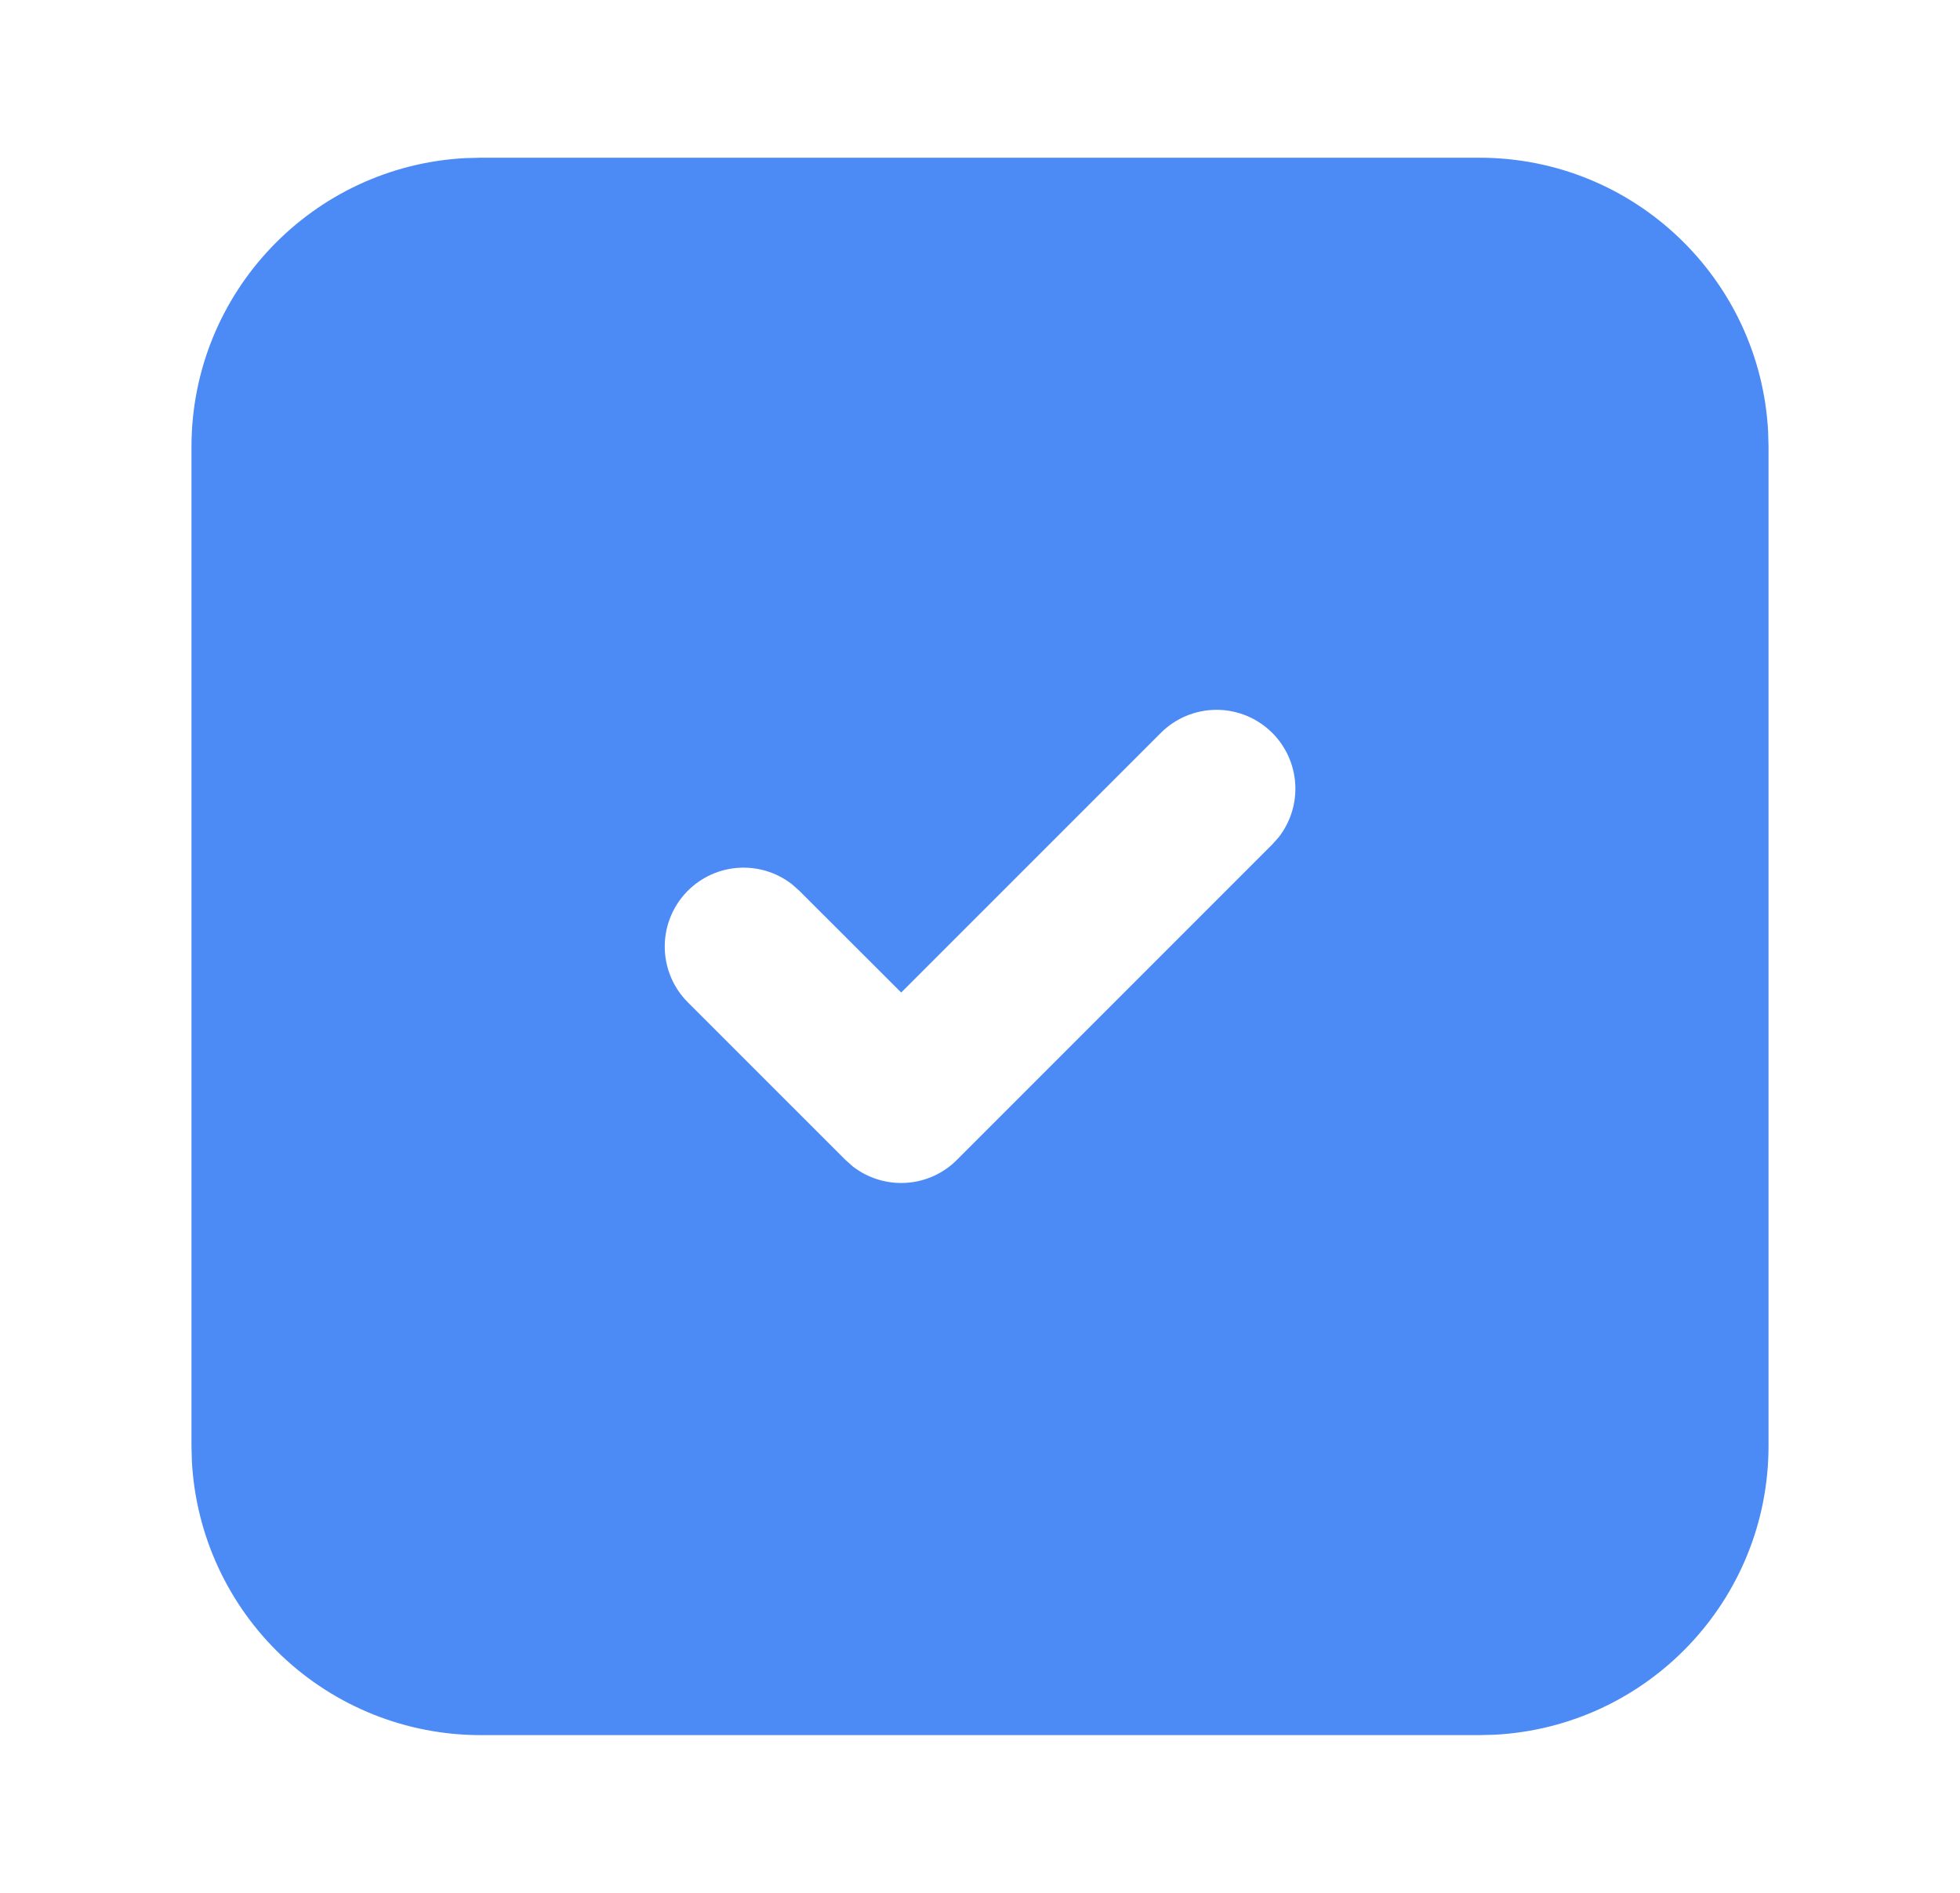 <svg xmlns="http://www.w3.org/2000/svg" width="29" height="28" viewBox="0 0 29 28" fill="none"><g id="Frame" clip-path="url(#clip0_16041_158)"><path id="Vector" d="M21.889 2.333C24.175 2.333 26.042 4.126 26.161 6.384L26.167 6.611V21.388C26.167 23.675 24.374 25.542 22.116 25.661L21.889 25.667H7.112C6.016 25.667 4.963 25.247 4.168 24.493C3.373 23.739 2.898 22.71 2.839 21.616L2.833 21.388V6.611C2.833 4.325 4.627 2.458 6.884 2.339L7.112 2.333H21.889ZM18.825 10.842C18.606 10.623 18.309 10.5 18 10.5C17.691 10.5 17.394 10.623 17.175 10.842L13.334 14.682L11.825 13.175L11.715 13.078C11.481 12.897 11.186 12.812 10.891 12.84C10.596 12.868 10.323 13.007 10.127 13.23C9.931 13.452 9.827 13.741 9.836 14.037C9.845 14.333 9.966 14.615 10.175 14.825L12.509 17.158L12.618 17.255C12.843 17.429 13.123 17.515 13.407 17.497C13.69 17.48 13.957 17.359 14.158 17.158L18.825 12.491L18.922 12.382C19.096 12.157 19.182 11.877 19.164 11.594C19.146 11.31 19.026 11.043 18.825 10.842Z" fill="#4C8BF5"></path></g><defs><clipPath id="clip0_16041_158"><rect width="28" height="28" fill="white" transform="translate(0.5)"></rect></clipPath></defs></svg>